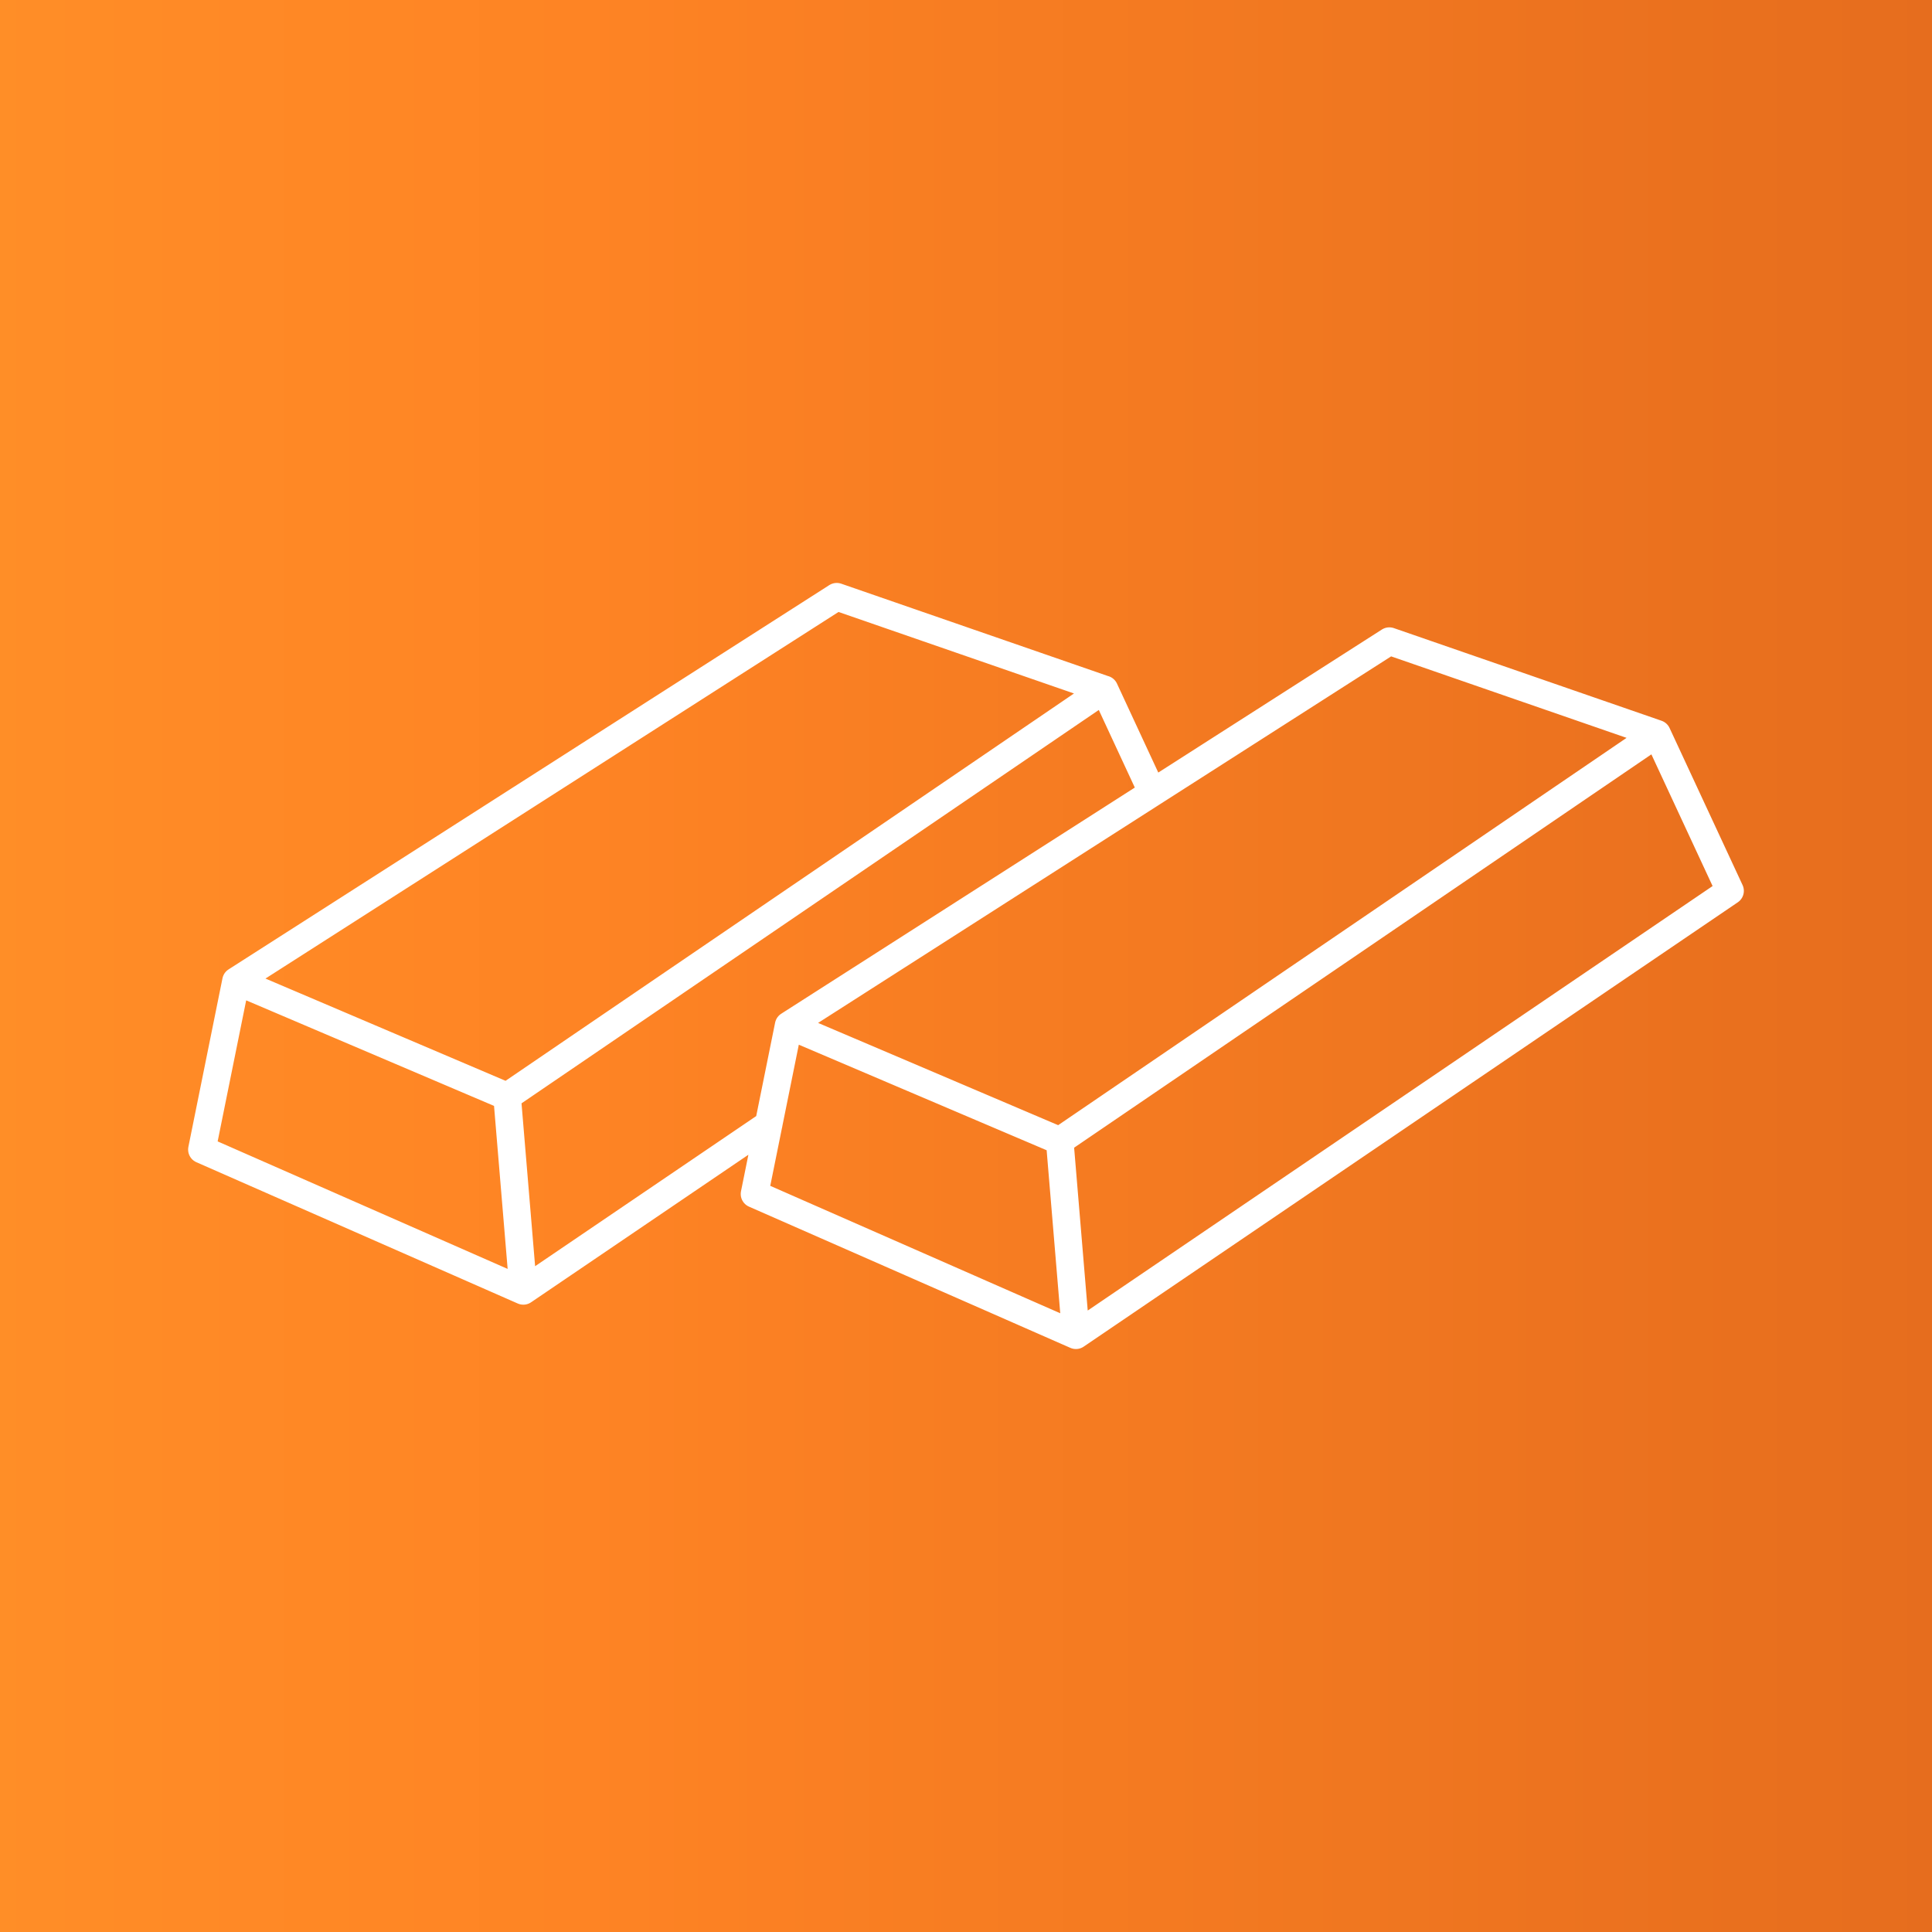 <svg xmlns="http://www.w3.org/2000/svg" xmlns:xlink="http://www.w3.org/1999/xlink" width="70" height="70" viewBox="0 0 70 70">
  <rect x="0" y="0" width="70" height="70" fill="#333333" stroke="none"/>
  <defs>
    <clipPath id="clip-path">
      <path id="Path_34794" data-name="Path 34794" d="M0,16.53H70v-70H0Z" transform="translate(0 53.47)" fill="none"/>
    </clipPath>
    <linearGradient id="linear-gradient" y1="1" x2="1" y2="1" gradientUnits="objectBoundingBox">
      <stop offset="0" stop-color="#e66d1e"/>
      <stop offset="0.1" stop-color="#e9701e"/>
      <stop offset="0.2" stop-color="#ed731f"/>
      <stop offset="0.3" stop-color="#f07720"/>
      <stop offset="0.4" stop-color="#f47a21"/>
      <stop offset="0.5" stop-color="#f77d22"/>
      <stop offset="0.6" stop-color="#fb8023"/>
      <stop offset="0.7" stop-color="#fe8424"/>
      <stop offset="0.8" stop-color="#ff8725"/>
      <stop offset="0.9" stop-color="#ff8a26"/>
      <stop offset="1" stop-color="#ff8e27"/>
    </linearGradient>
  </defs>
  <g id="Group_156845" data-name="Group 156845" transform="translate(0 53.47)">
    <g id="Group_156847" data-name="Group 156847" transform="translate(0 -53.47)" clip-path="url(#clip-path)">
      <g id="Group_156846" data-name="Group 156846" transform="translate(70 70) rotate(180)">
        <path id="Path_34793" data-name="Path 34793" d="M70,70H0V0H70Z" transform="translate(0)" fill="url(#linear-gradient)"/>
      </g>
    </g>
    <g id="Group_156848" data-name="Group 156848" transform="translate(7.316 -31.849)">
      <path id="Path_34795" data-name="Path 34795" d="M2.706,4.276,24.349-10.472l-9.7-3.358L-7.116.093ZM-7.116.093-8.351,6.2,3.294,11.32,2.706,4.276M26.087-6.73l-1.738-3.744M12.184,5.284,3.294,11.32M22.728,5.883,44.371-8.864l-9.7-3.357L12.907,1.7ZM12.907,1.7,11.671,7.81l11.645,5.117-.588-7.045m.588,7.045,23.7-16.1L44.371-8.864" transform="translate(8.351 13.83)" fill="none" stroke="#fff" stroke-linecap="round" stroke-linejoin="round" stroke-width="1"/>
    </g>
  </g>
</svg>
